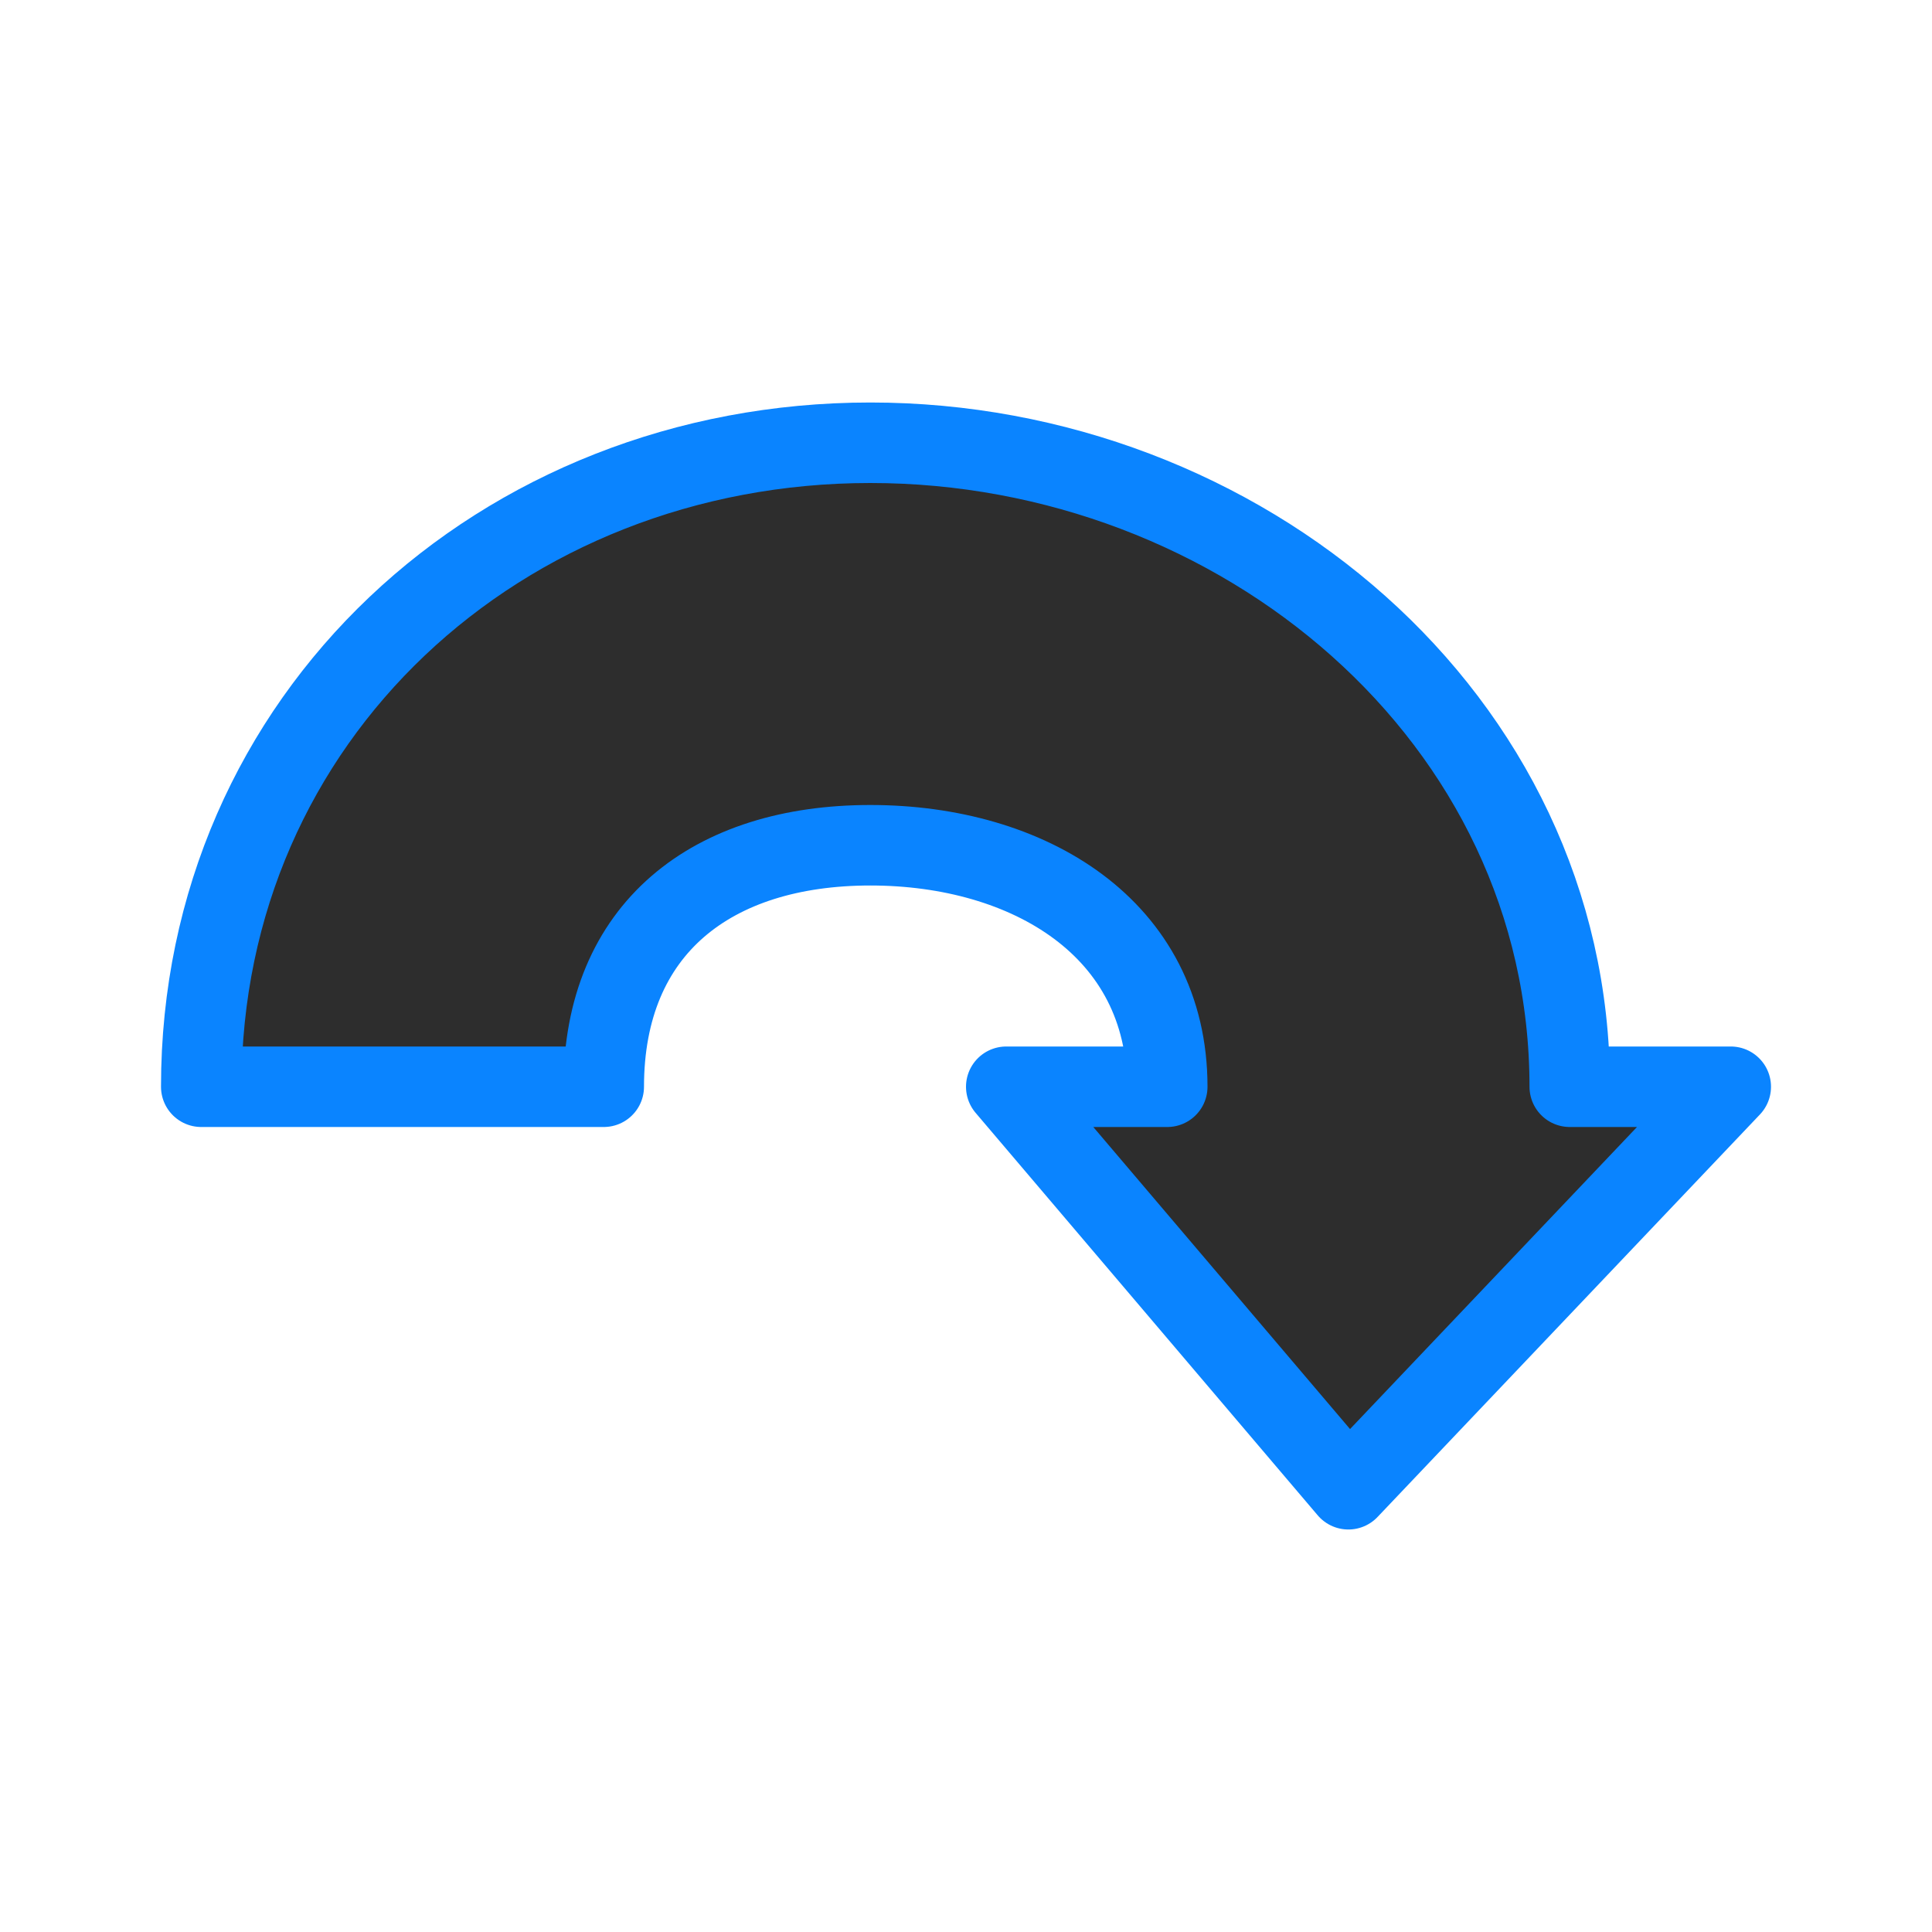 <svg viewBox="0 0 24 24" xmlns="http://www.w3.org/2000/svg" xmlns:xlink="http://www.w3.org/1999/xlink"><linearGradient id="a" gradientUnits="userSpaceOnUse" x1="10.949" x2="10.812" y1="19.119" y2="5.5"><stop offset="0" stop-color="#2d2d2d"/><stop offset="1" stop-color="#2d2d2d"/></linearGradient><path d="m10.812 5.5c-4.591 0-8.312 3.409-8.312 8h5c0-1.968 1.345-3 3.312-3 1.968 0 3.688 1.032 3.688 3h-2l4.25 5 4.75-5h-2c0-4.591-4.097-8-8.688-8z" fill="url(#a)" stroke="#0a84ff" stroke-linecap="round" stroke-linejoin="round"/></svg>